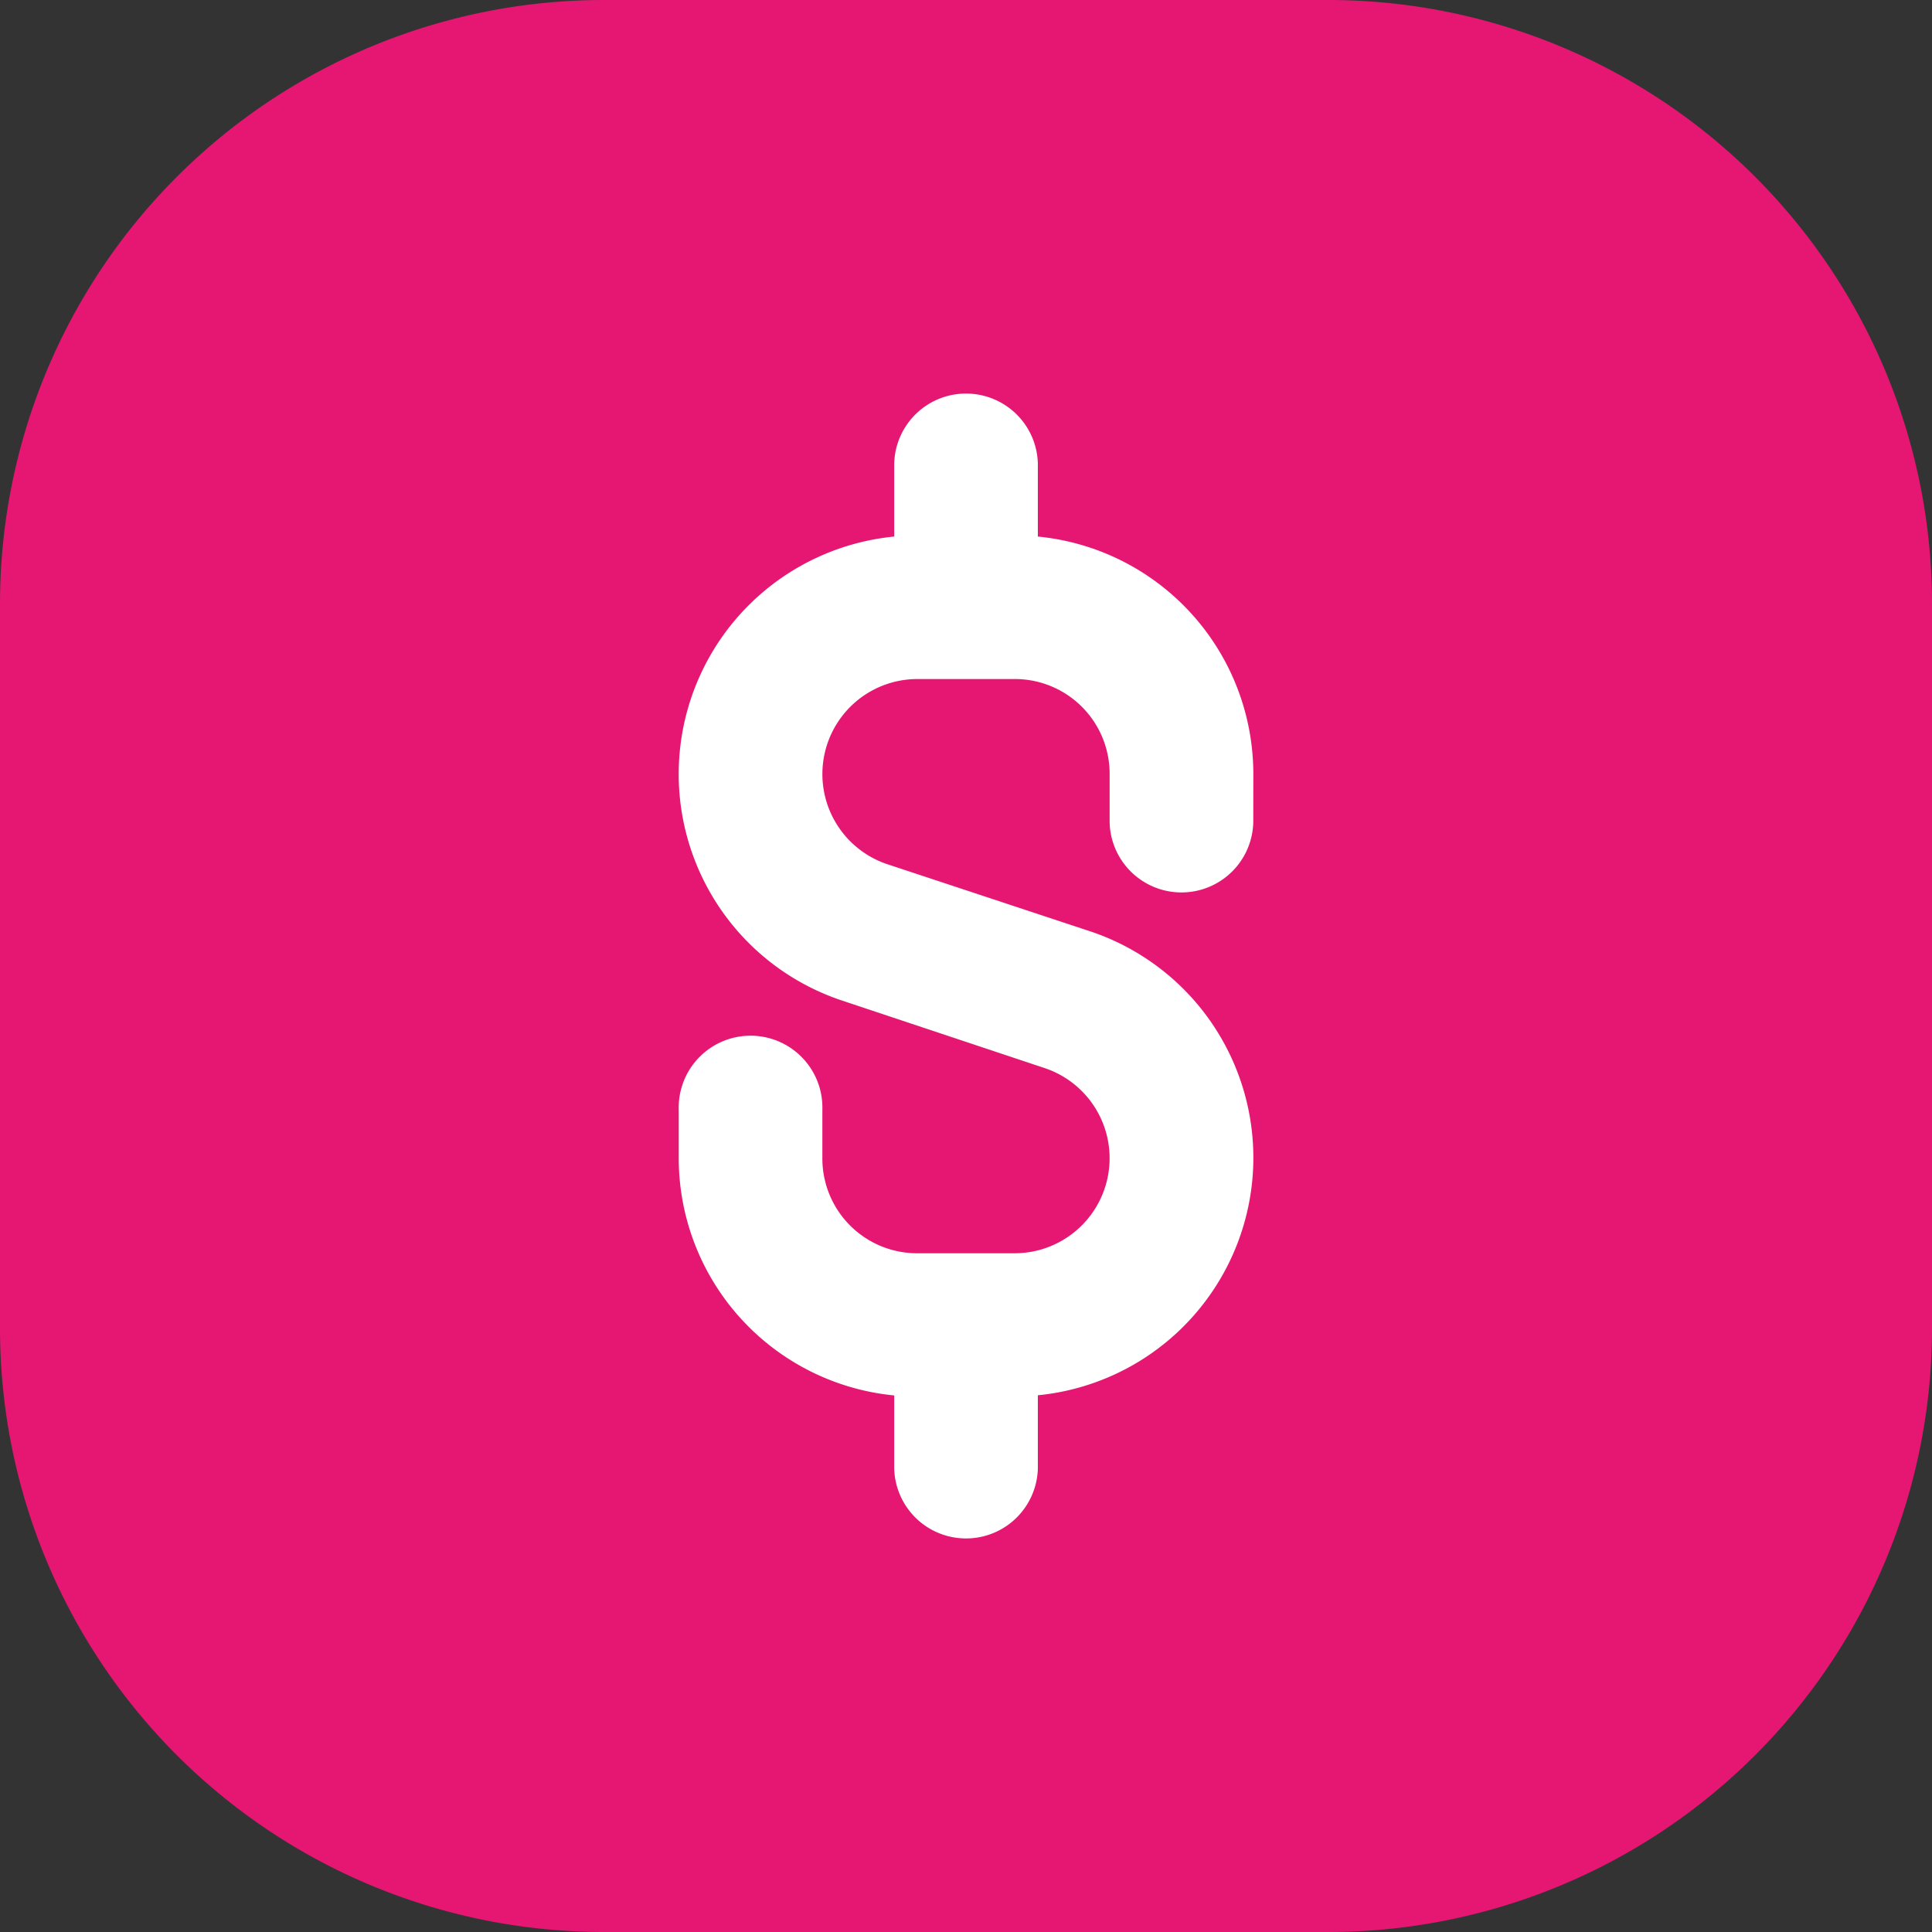 <svg xmlns="http://www.w3.org/2000/svg" width="32" height="32" viewBox="0 0 32 32">
  <rect x="0" y="0" width="32" height="32" fill="#333333" stroke="none"/>
  <g id="Redução_de_custos" data-name="Redução de custos" transform="translate(-214 -573)">
    <path id="Caminho_188" data-name="Caminho 188" d="M10,0H22A10,10,0,0,1,32,10V22A10,10,0,0,1,22,32H10A10,10,0,0,1,0,22V10A10,10,0,0,1,10,0Z" transform="translate(214 573)" fill="#e51773"/>
    <g id="Grupo_156" data-name="Grupo 156" transform="translate(1.222 1.747)">
      <ellipse id="Elipse_40" data-name="Elipse 40" cx="13" cy="12.5" rx="13" ry="12.5" transform="translate(216.278 574.278)" fill="#fff"/>
      <g id="Coin" transform="translate(214.504 572.979)">
        <path id="Caminho_174" data-name="Caminho 174" d="M18.274,4A14.274,14.274,0,1,0,32.548,18.274,14.274,14.274,0,0,0,18.274,4Zm4.758,11.9a1.19,1.19,0,0,1-2.379,0v-.809a1.569,1.569,0,0,0-1.57-1.57H17.465a1.574,1.574,0,0,0-.488,3.069L20.332,17.7a3.953,3.953,0,0,1-.868,7.684V26.6a1.19,1.19,0,0,1-2.379,0V25.387a3.951,3.951,0,0,1-3.569-3.925v-.809a1.19,1.19,0,1,1,2.379,0v.809a1.569,1.569,0,0,0,1.57,1.57h1.618a1.574,1.574,0,0,0,.488-3.069l-3.354-1.118a3.953,3.953,0,0,1,.868-7.684V9.948a1.19,1.19,0,0,1,2.379,0v1.213a3.951,3.951,0,0,1,3.569,3.925Z" transform="translate(-4 -4)" fill="#e51773"/>
      </g>
    </g>
  </g>
</svg>
